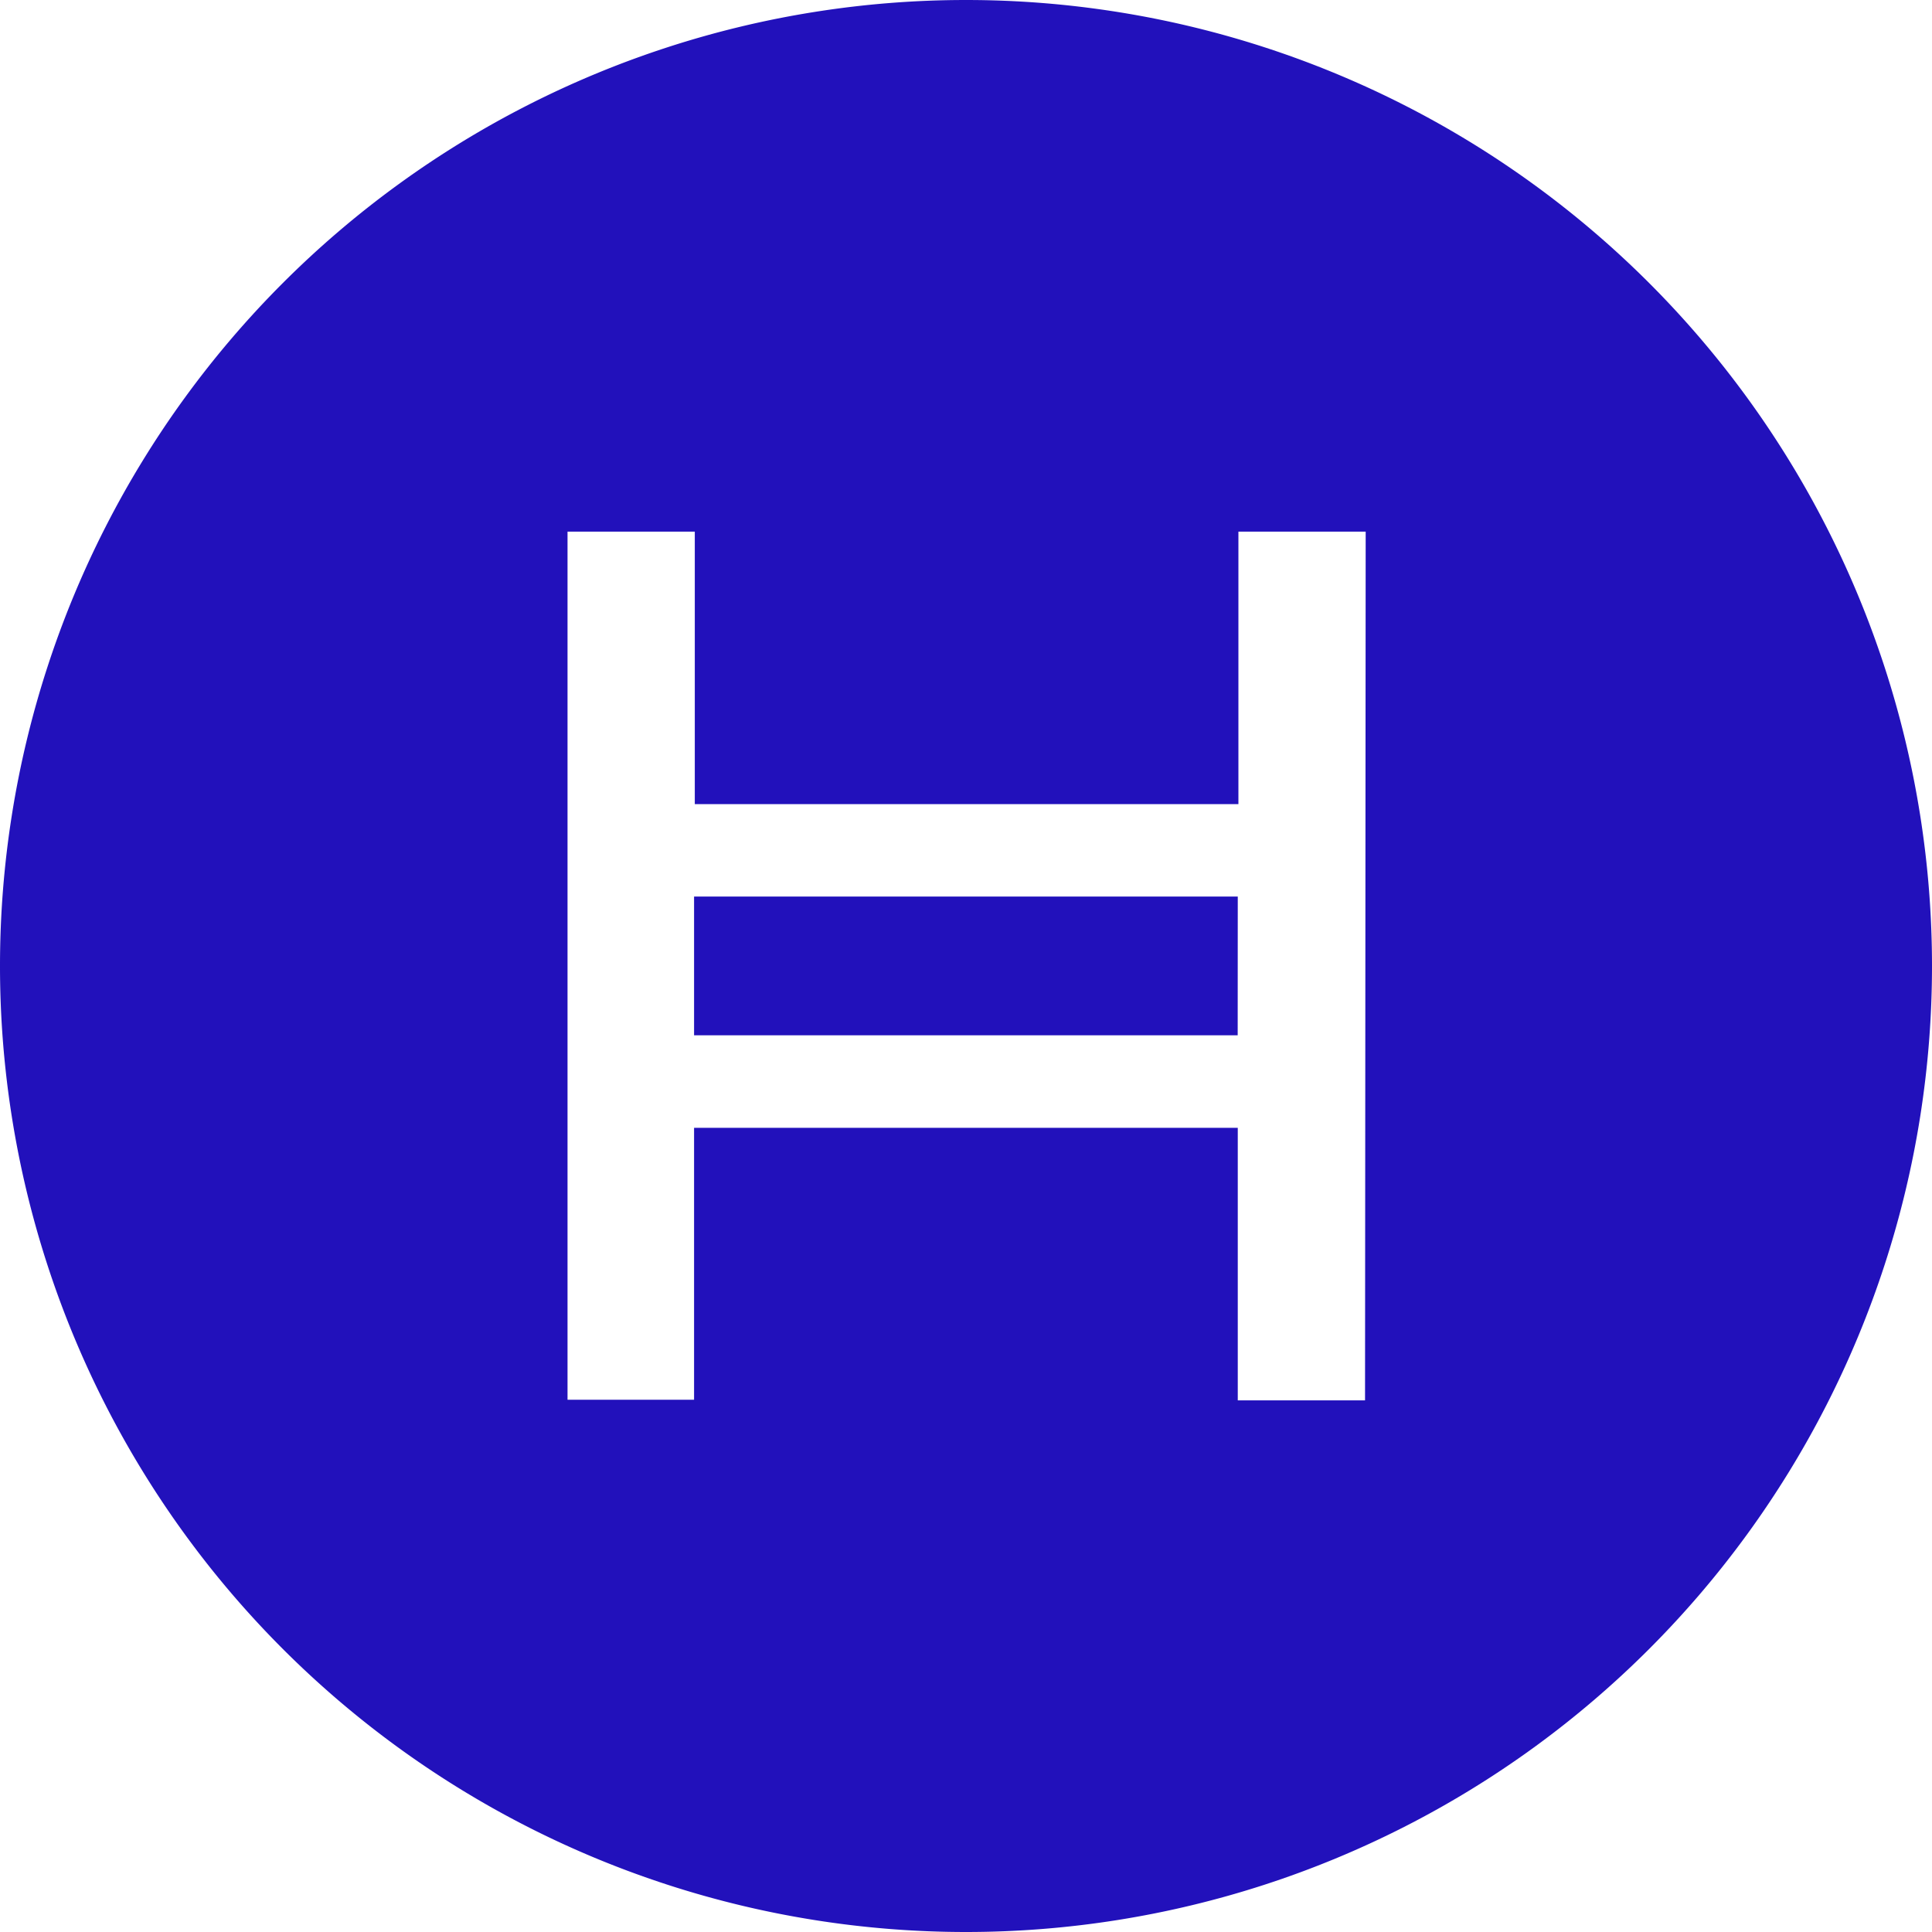 <svg role="img" width="32px" height="32px" viewBox="0 0 24 24" xmlns="http://www.w3.org/2000/svg"><title>Hedera</title><path fill="#21bd6" d="M12 0a12 12 0 1 0 0 24 12 12 0 0 0 0-24Zm4.957 17.396h-1.581V14.01H8.622v3.378H7.05V6.604H8.631v3.385h6.753V6.604h1.581zm-1.581-6.259H8.622v1.724h6.753Z"/></svg>